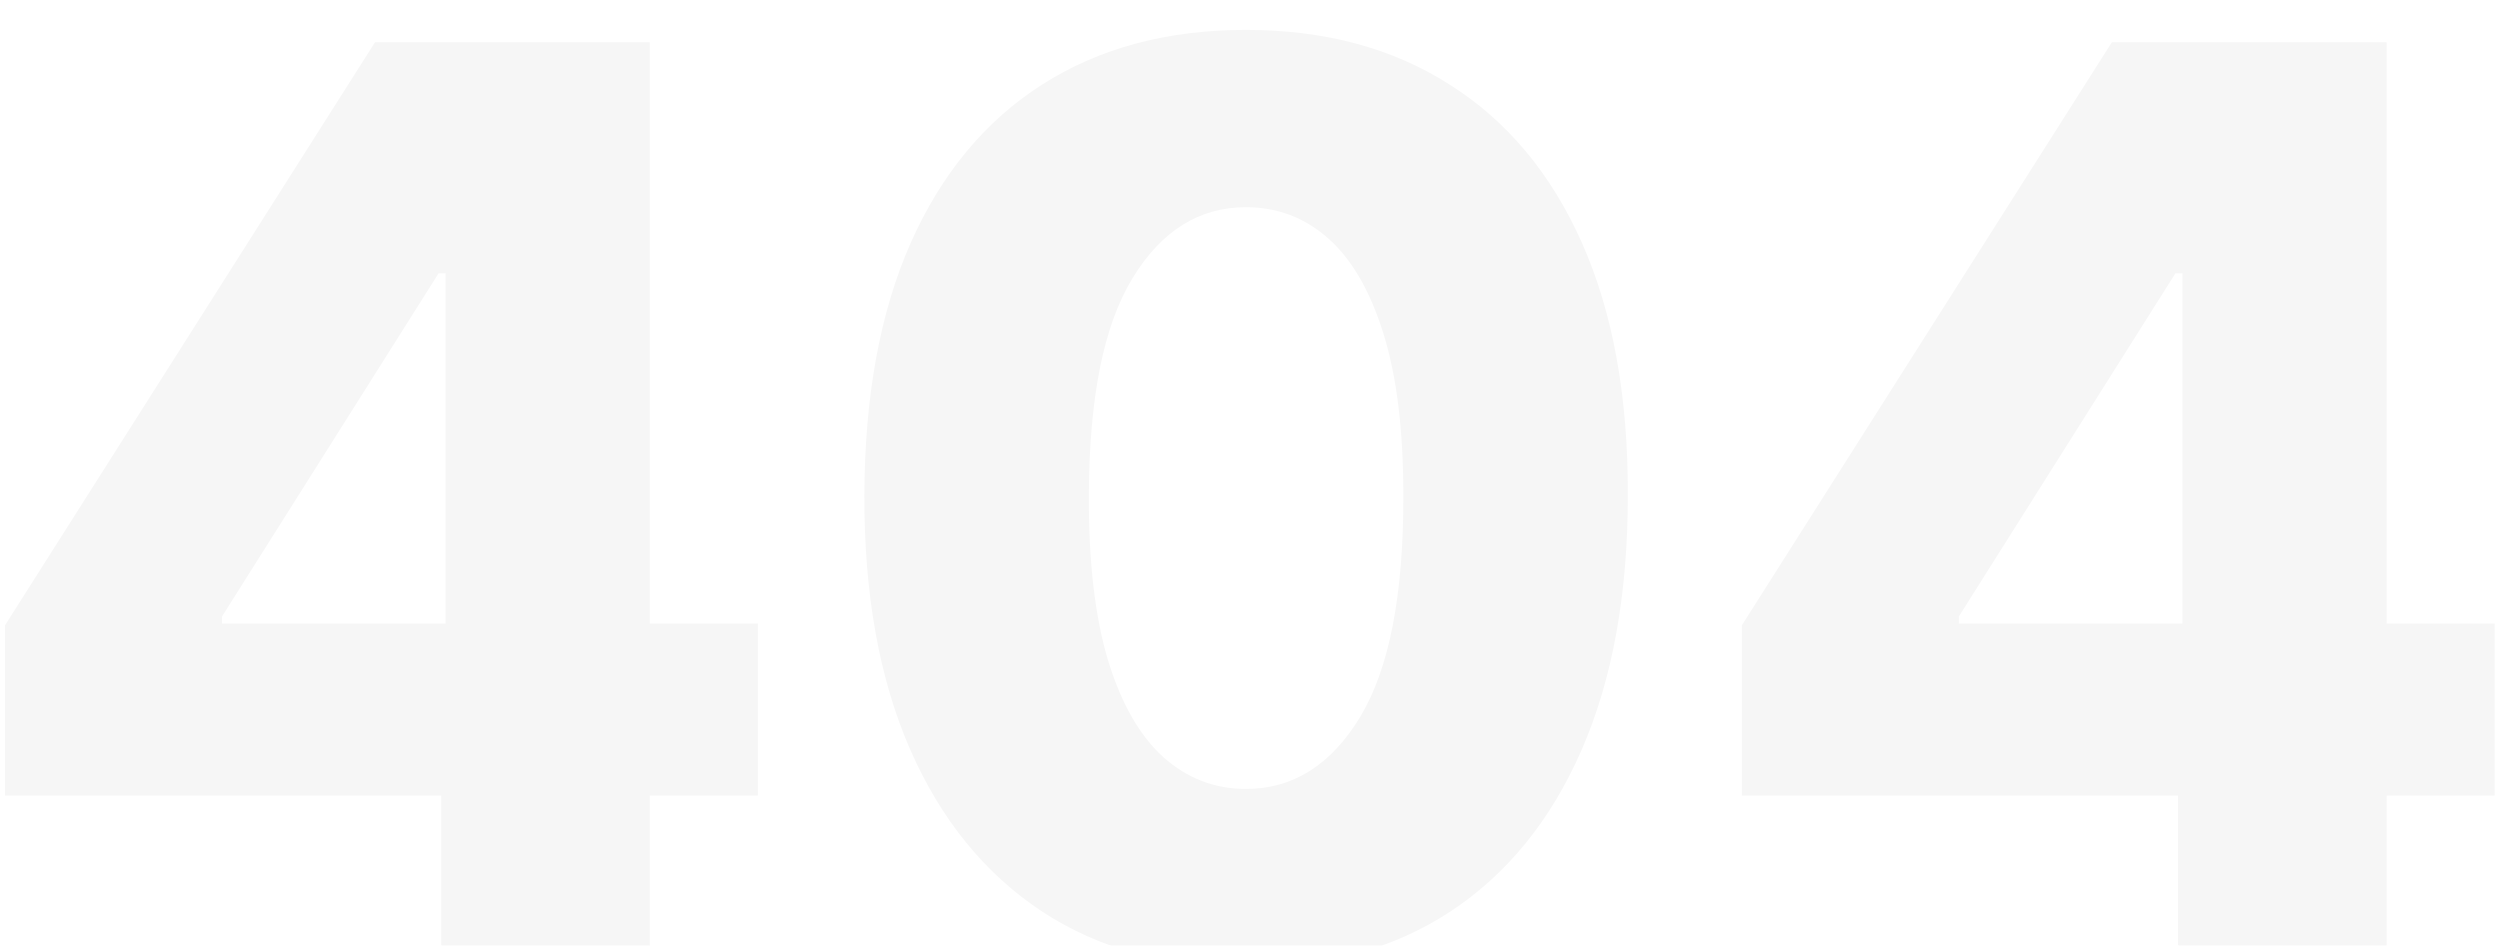 <svg width="312" height="118" viewBox="0 0 312 118" fill="none" xmlns="http://www.w3.org/2000/svg">
<g filter="url(#filter0_i_2348_4940)">
<path d="M0.624 96.285V75.039L46.805 2.273H65.684V31.115H54.731L27.705 73.938V74.819H94.582V96.285H0.624ZM55.061 115V89.79L55.611 80.488V2.273H81.096V115H55.061ZM155.486 117.752C145.652 117.752 137.175 115.422 130.057 110.762C122.938 106.065 117.452 99.331 113.599 90.561C109.746 81.754 107.838 71.168 107.874 58.801C107.911 46.435 109.838 35.941 113.654 27.317C117.507 18.657 122.974 12.07 130.057 7.557C137.175 3.007 145.652 0.732 155.486 0.732C165.321 0.732 173.797 3.007 180.916 7.557C188.071 12.07 193.576 18.657 197.429 27.317C201.282 35.977 203.19 46.472 203.153 58.801C203.153 71.204 201.227 81.809 197.374 90.616C193.521 99.423 188.035 106.156 180.916 110.817C173.834 115.44 165.357 117.752 155.486 117.752ZM155.486 95.46C161.357 95.46 166.109 92.469 169.742 86.488C173.375 80.47 175.173 71.241 175.136 58.801C175.136 50.655 174.311 43.94 172.66 38.656C171.008 33.335 168.715 29.372 165.779 26.767C162.844 24.161 159.413 22.859 155.486 22.859C149.652 22.859 144.936 25.813 141.34 31.721C137.744 37.592 135.928 46.619 135.891 58.801C135.854 67.058 136.643 73.901 138.258 79.332C139.909 84.763 142.221 88.818 145.193 91.497C148.166 94.139 151.597 95.46 155.486 95.46ZM217.382 96.285V75.039L263.562 2.273H282.442V31.115H271.489L244.463 73.938V74.819H311.339V96.285H217.382ZM271.819 115V89.79L272.369 80.488V2.273H297.854V115H271.819Z" fill="#F6F6F6"/>
</g>
<defs>
<filter id="filter0_i_2348_4940" x="0.624" y="0.732" width="310.716" height="120.021" filterUnits="userSpaceOnUse" color-interpolation-filters="sRGB">
<feFlood flood-opacity="0" result="BackgroundImageFix"/>
<feBlend mode="normal" in="SourceGraphic" in2="BackgroundImageFix" result="shape"/>
<feColorMatrix in="SourceAlpha" type="matrix" values="0 0 0 0 0 0 0 0 0 0 0 0 0 0 0 0 0 0 127 0" result="hardAlpha"/>
<feOffset dy="3"/>
<feGaussianBlur stdDeviation="3.65"/>
<feComposite in2="hardAlpha" operator="arithmetic" k2="-1" k3="1"/>
<feColorMatrix type="matrix" values="0 0 0 0 0 0 0 0 0 0 0 0 0 0 0 0 0 0 0.25 0"/>
<feBlend mode="normal" in2="shape" result="effect1_innerShadow_2348_4940"/>
</filter>
</defs>
</svg>
